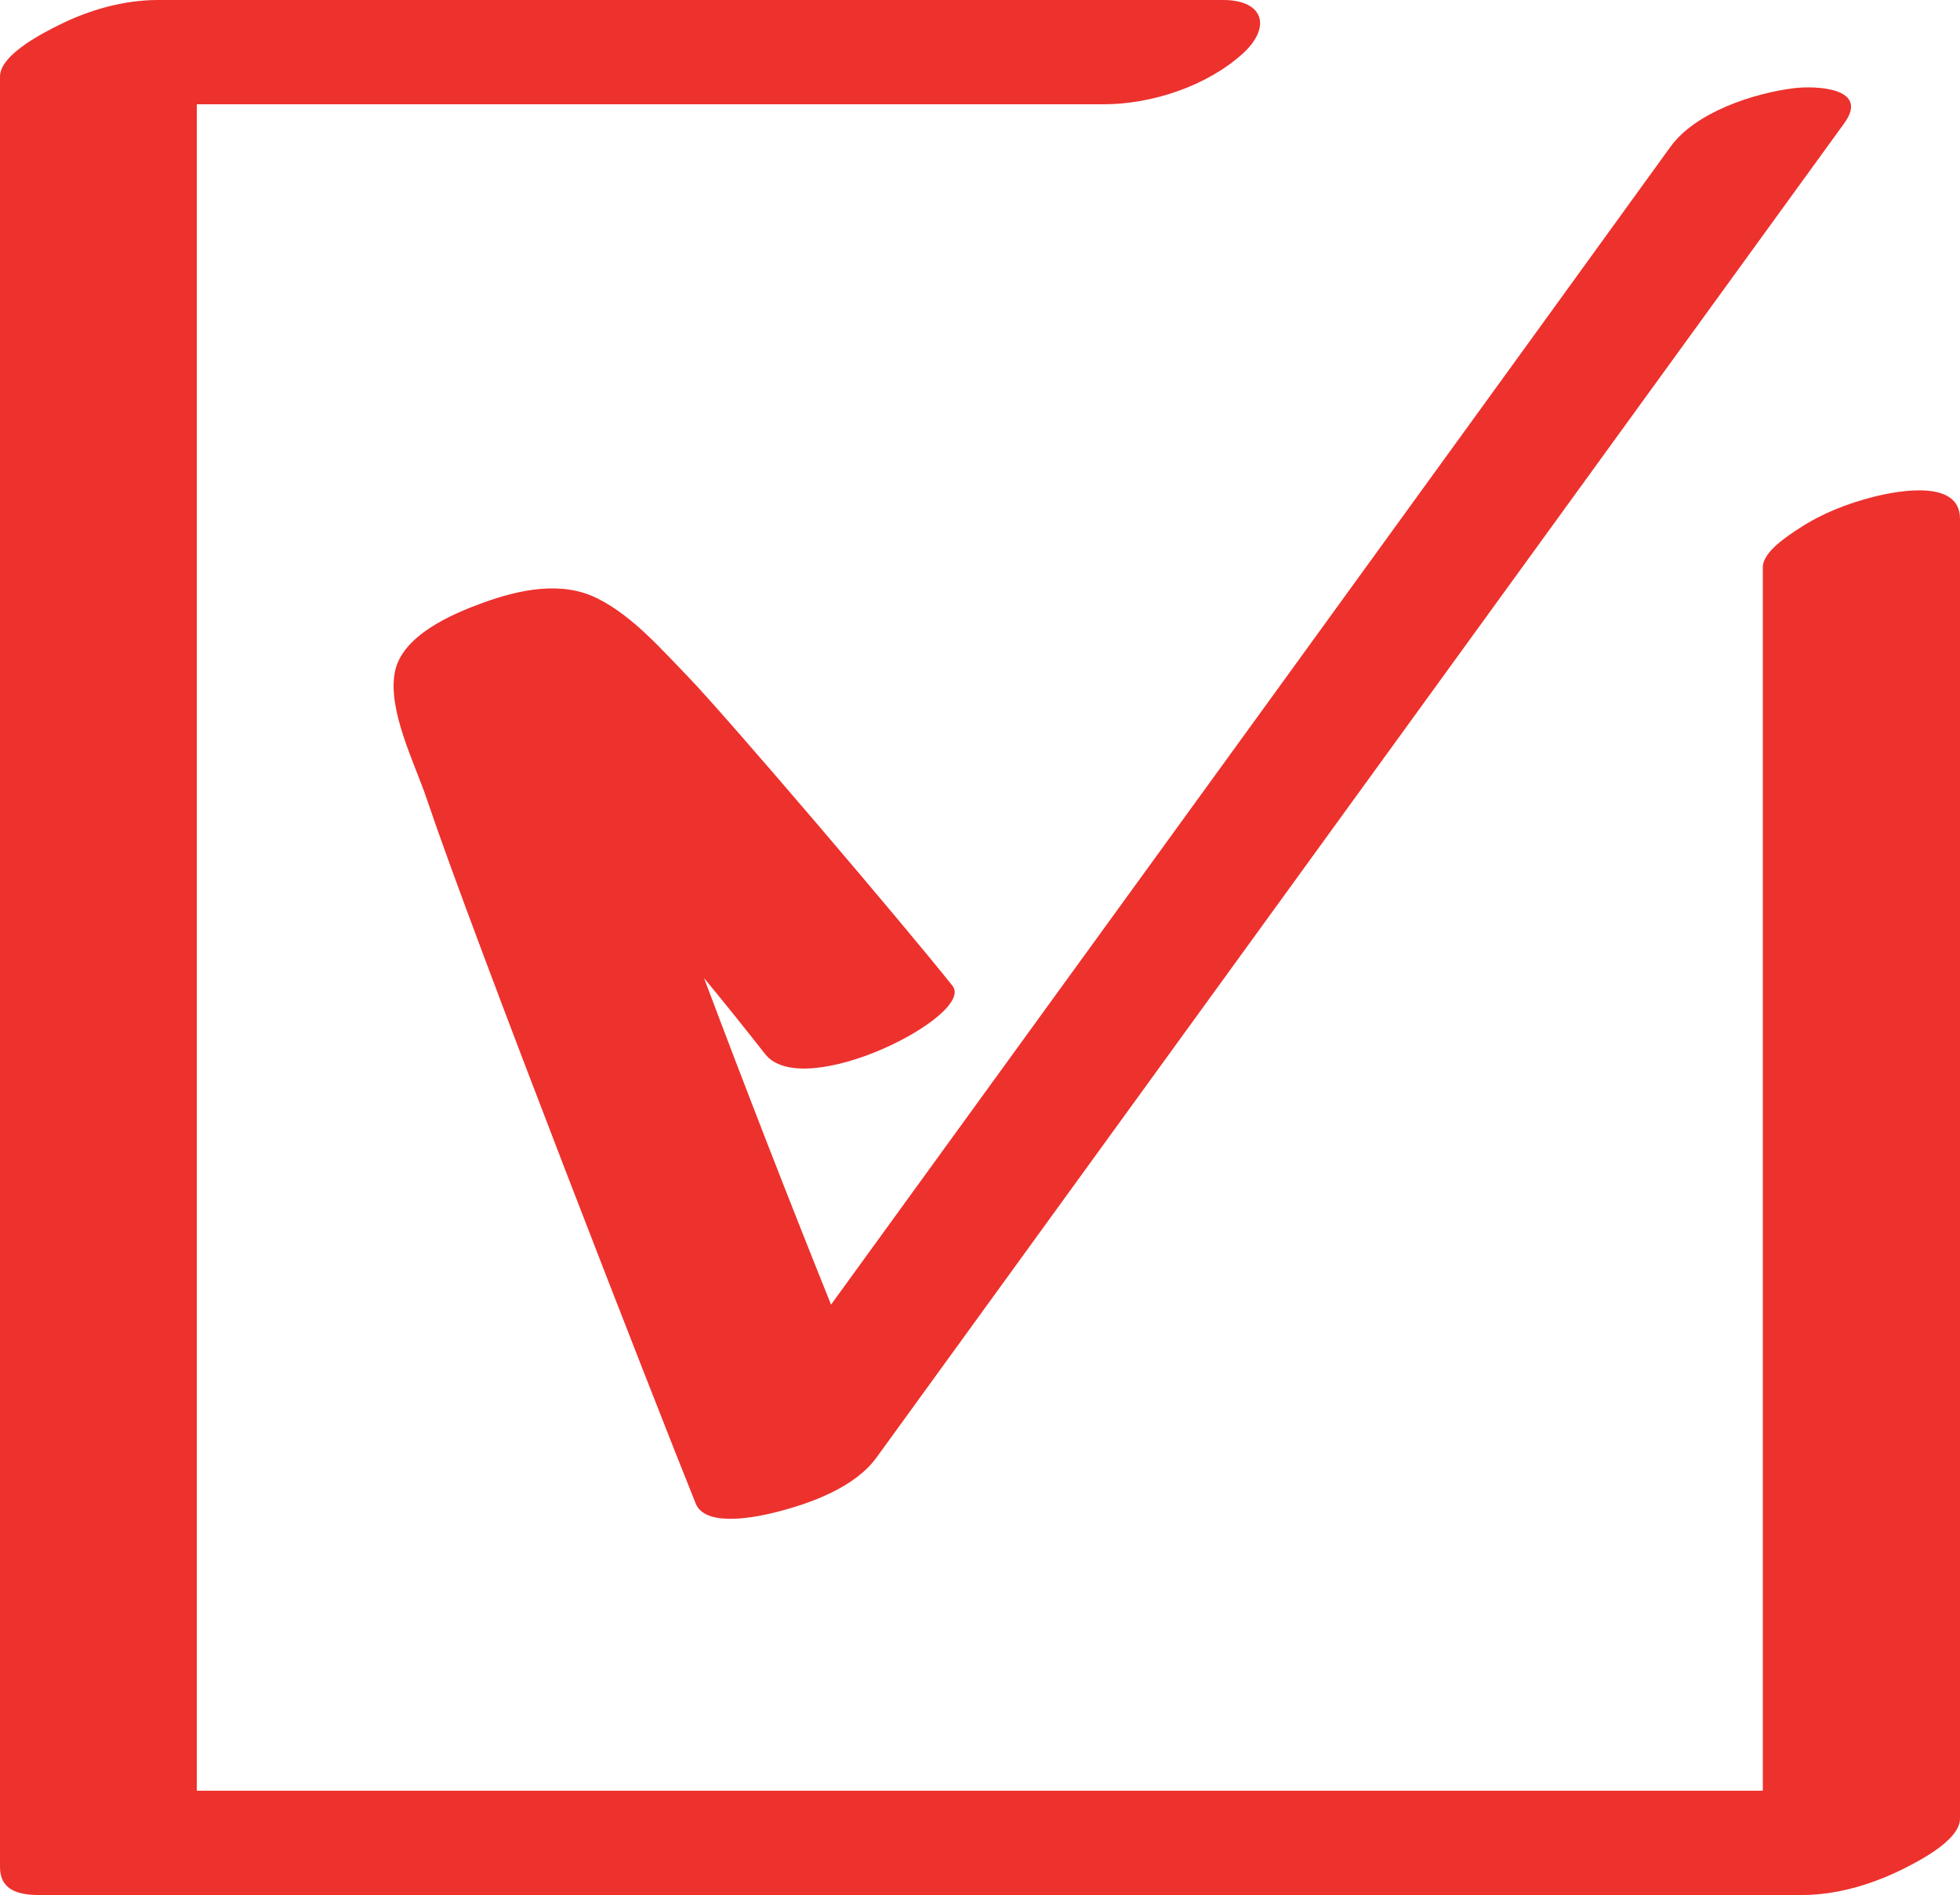 <?xml version="1.0" encoding="UTF-8"?>
<!DOCTYPE svg PUBLIC '-//W3C//DTD SVG 1.0//EN'
          'http://www.w3.org/TR/2001/REC-SVG-20010904/DTD/svg10.dtd'>
<svg height="483.4" preserveAspectRatio="xMidYMid meet" version="1.0" viewBox="0.0 0.0 500.0 483.4" width="500.0" xmlns="http://www.w3.org/2000/svg" xmlns:xlink="http://www.w3.org/1999/xlink" zoomAndPan="magnify"
><g id="change1_1"
  ><path d="M500,132.3c0,13.7,0,294.3,0,331.6c0,5.7-11.2,11.2-15,13.1c-7.8,3.8-16.6,6.4-25.3,6.4 c-18.5,0-399.1,0-449.8,0c-5.3,0-9.9-1.3-9.9-7.1C0,457.5,0,71.1,0,19.5C0,13.9,11.2,8.3,15,6.4C22.8,2.5,31.6,0,40.3,0 c11.3,0,22.6,0,33.9,0C153.5,0,232.7,0,312,0c10.6,0,12.3,7.1,5,13.7c-9.2,8.3-23.2,12.9-35.5,12.9c-11.3,0-22.6,0-33.9,0 c-65.8,0-131.6,0-197.4,0c0,12.3,0,381,0,430.2c15.2,0,362.3,0,399.5,0c0-7.2,0-274.7,0-312.1c0-4,6.5-8.1,9.4-10 c5.8-3.8,12.3-6.3,19-8C484.5,125.1,500,122.3,500,132.3z M179.6,249.5c5.3,6.4,10.5,12.9,15.6,19.4c9.8,12.4,53.7-9.9,47.8-17.4 c-12.3-15.5-57.2-68.2-67.5-78.9c-6.8-7-14-15.3-22.8-19.8c-9.2-4.8-20.3-2.4-29.6,1c-7.7,2.8-20.7,8.3-22.4,17.8 c-1.8,9.8,5.2,23.3,8.2,32.3c12.1,35.9,58.8,155.4,68.6,179.7c2.6,6.3,16.3,3.2,20.6,2.1c8.7-2.2,20-6.3,25.5-13.9 c27.9-38.5,236.7-326.3,246.9-340.4c6.5-9-7.2-9.6-12.9-8.9c-10.3,1.3-25.1,6.1-31.5,15C398.3,76,255.5,272.9,212,332.8 C200.9,305.2,190.1,277.4,179.6,249.5z" fill="#ED312D"
  /></g
></svg
>
